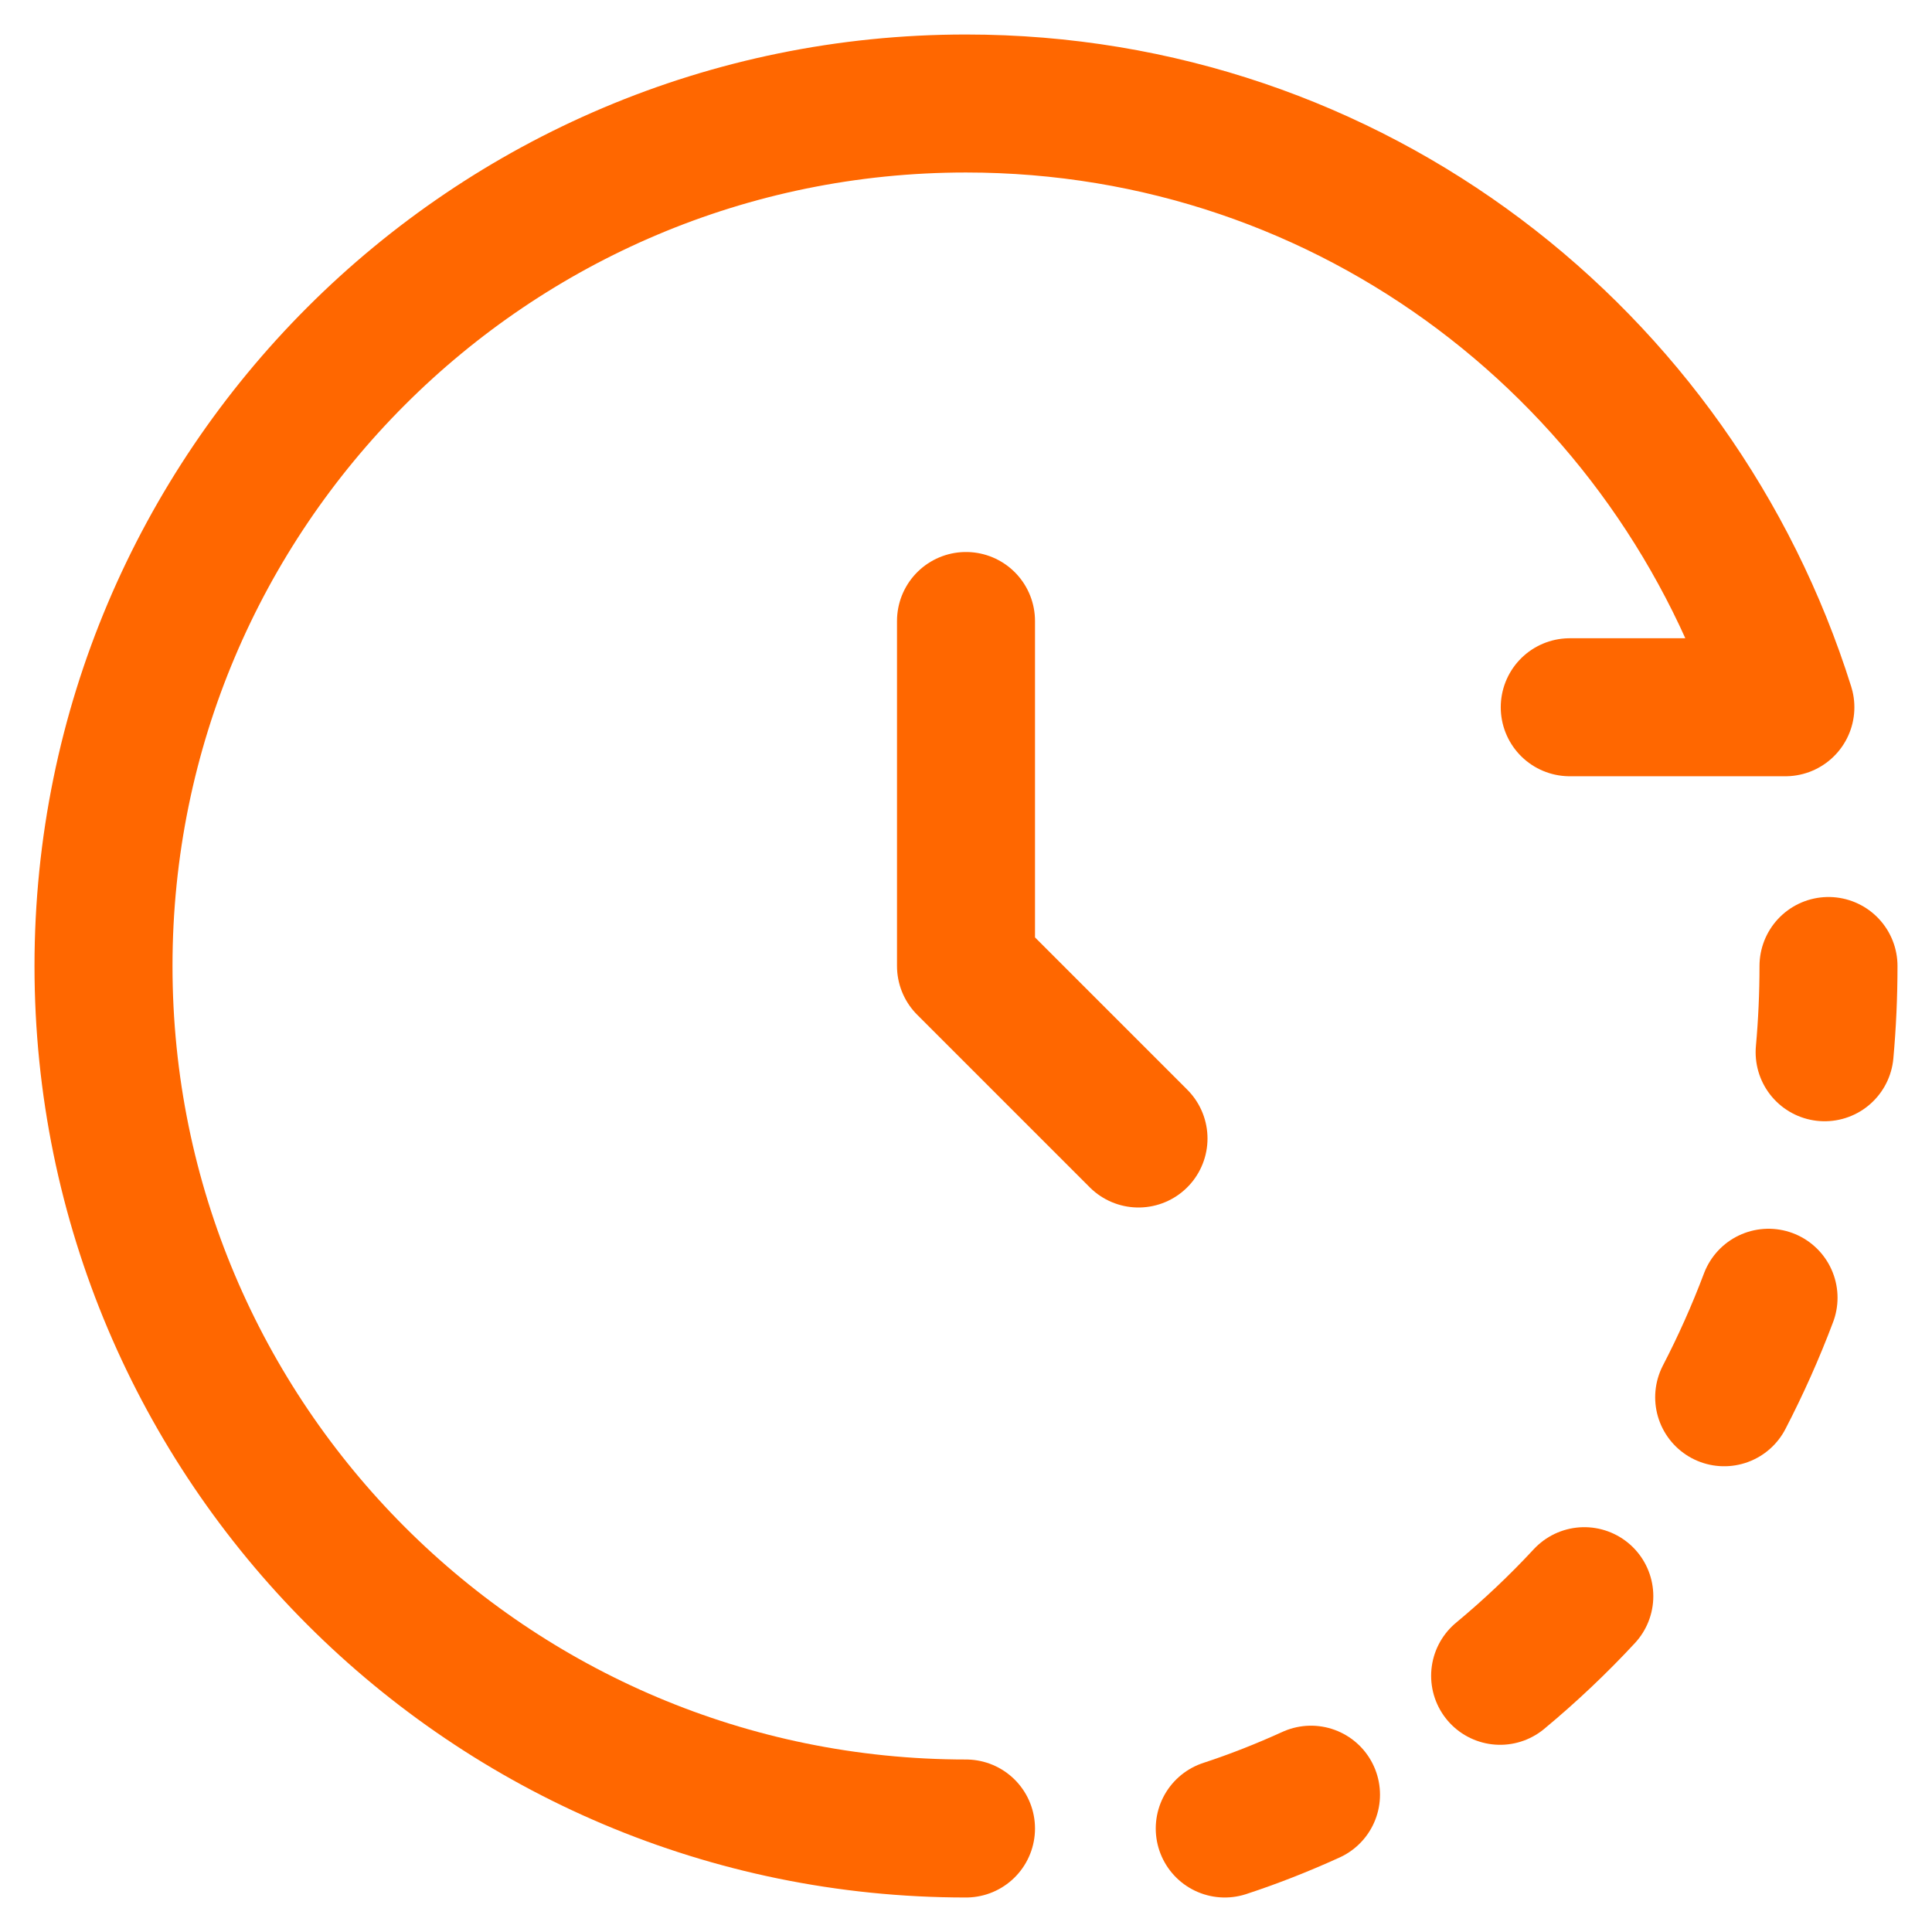 <svg width="28" height="28" viewBox="0 0 28 28" fill="none" xmlns="http://www.w3.org/2000/svg">
<g id="clock-05" clip-path="url(#clip0_377_19159)">
<path id="Vector" d="M14 26.5C7.096 26.5 1.5 20.904 1.5 14C1.5 7.096 7.096 1.5 14 1.5C19.597 1.5 24.282 5.179 25.875 10.25H22.75" stroke="#FF6700" stroke-width="2" stroke-linecap="round" stroke-linejoin="round"/>
<path id="Vector_2" d="M14 9V14L16.5 16.5" stroke="#FF6700" stroke-width="2" stroke-linecap="round" stroke-linejoin="round"/>
<path id="Vector_3" d="M26.444 15.25C26.481 14.839 26.5 14.422 26.5 14M17.75 26.5C18.177 26.36 18.594 26.195 19 26.01M24.988 20.25C25.229 19.785 25.444 19.304 25.631 18.808M21.741 24.287C22.171 23.93 22.579 23.545 22.961 23.133" stroke="#FF6700" stroke-width="2" stroke-linecap="round" stroke-linejoin="round"/>
</g>
<defs>
<clipPath id="clip0_377_19159">
<rect width="28" height="28" fill="white"/>
</clipPath>
</defs>
</svg>
